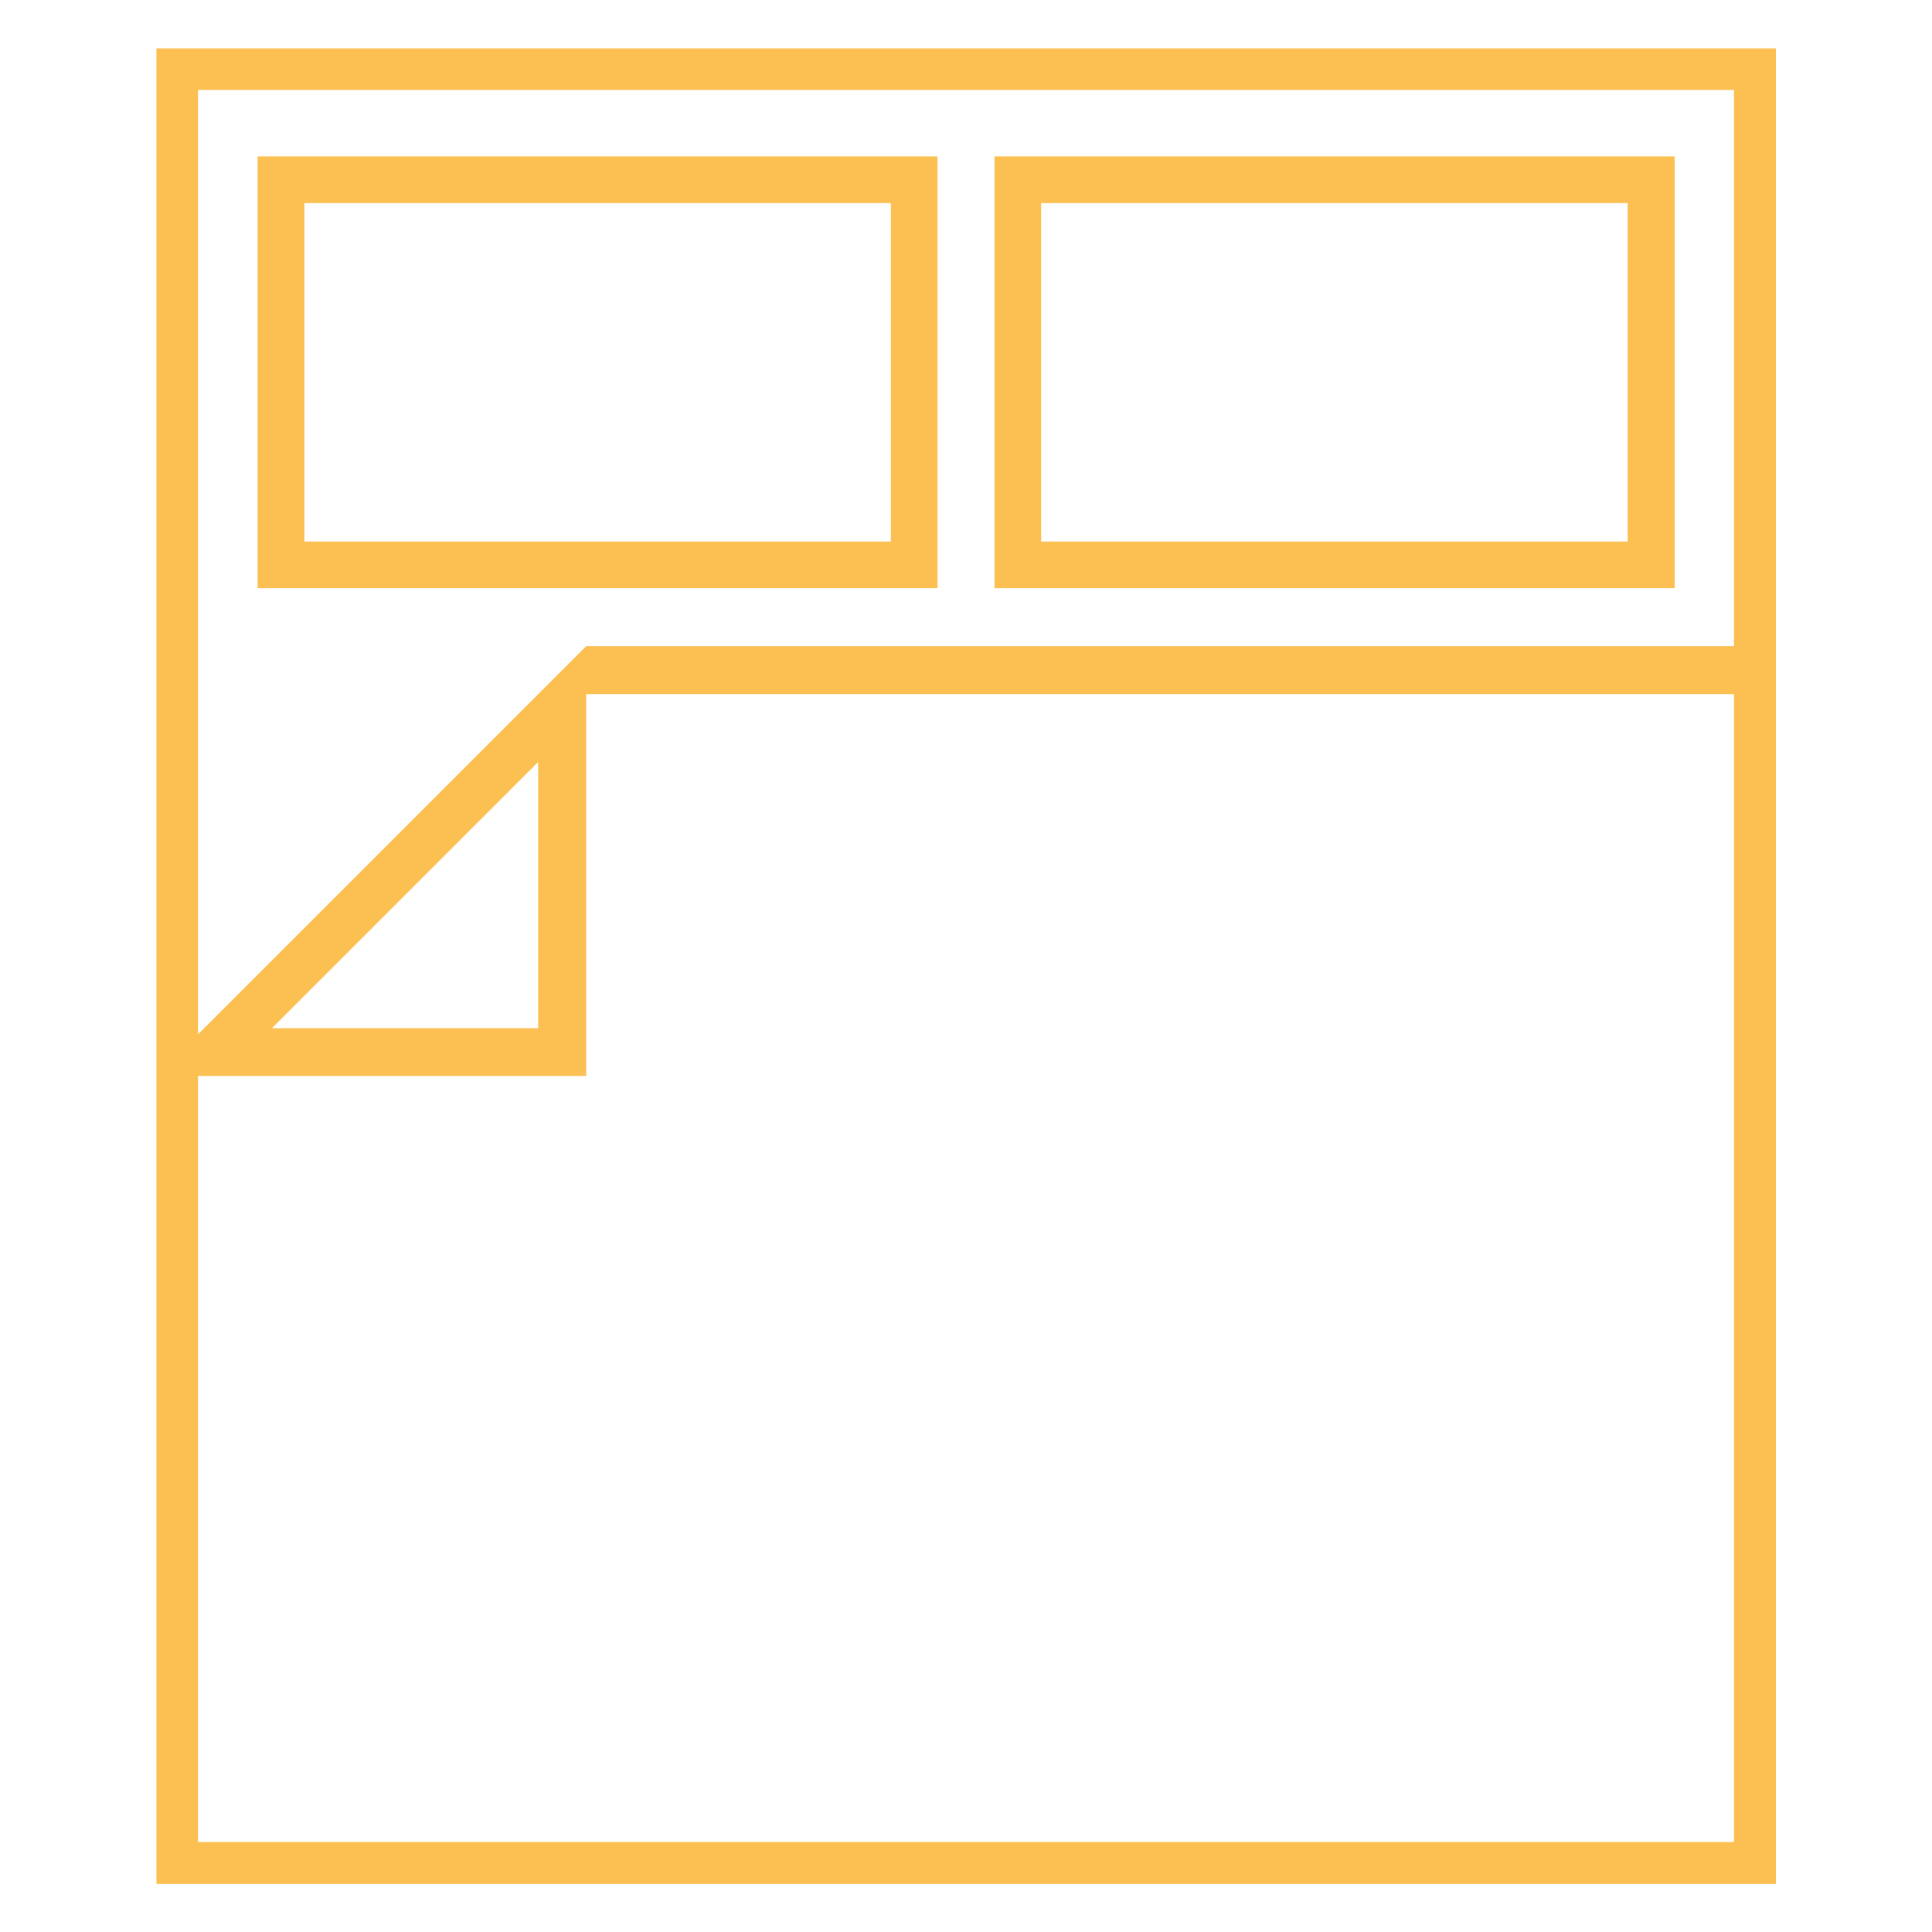 <svg id="Layer_1" data-name="Layer 1" xmlns="http://www.w3.org/2000/svg" viewBox="0 0 566.9 566.9"><defs><style>.cls-1{fill:#fcbf52}</style></defs><path class="cls-1" d="M508.8 26.4v514.1H58.1V26.4h450.7m12.3-12.2H45.9v538.6h475.2V14.2z"/><path class="cls-1" d="M261.4 59.6v99.3H89.3V59.6h172.1m13.7-13.7H75.6v126.7h199.5V45.9zM477.6 59.6v99.3H305.5V59.6h172.1m13.8-13.7H291.8v126.7h199.6V45.9zM157.9 223.6v78.1H79.8l78.1-78.1m14.1-34L45.9 315.7H172V189.6z"/><path class="cls-1" d="M171.9 189.6h338v14.08h-338z"/></svg>